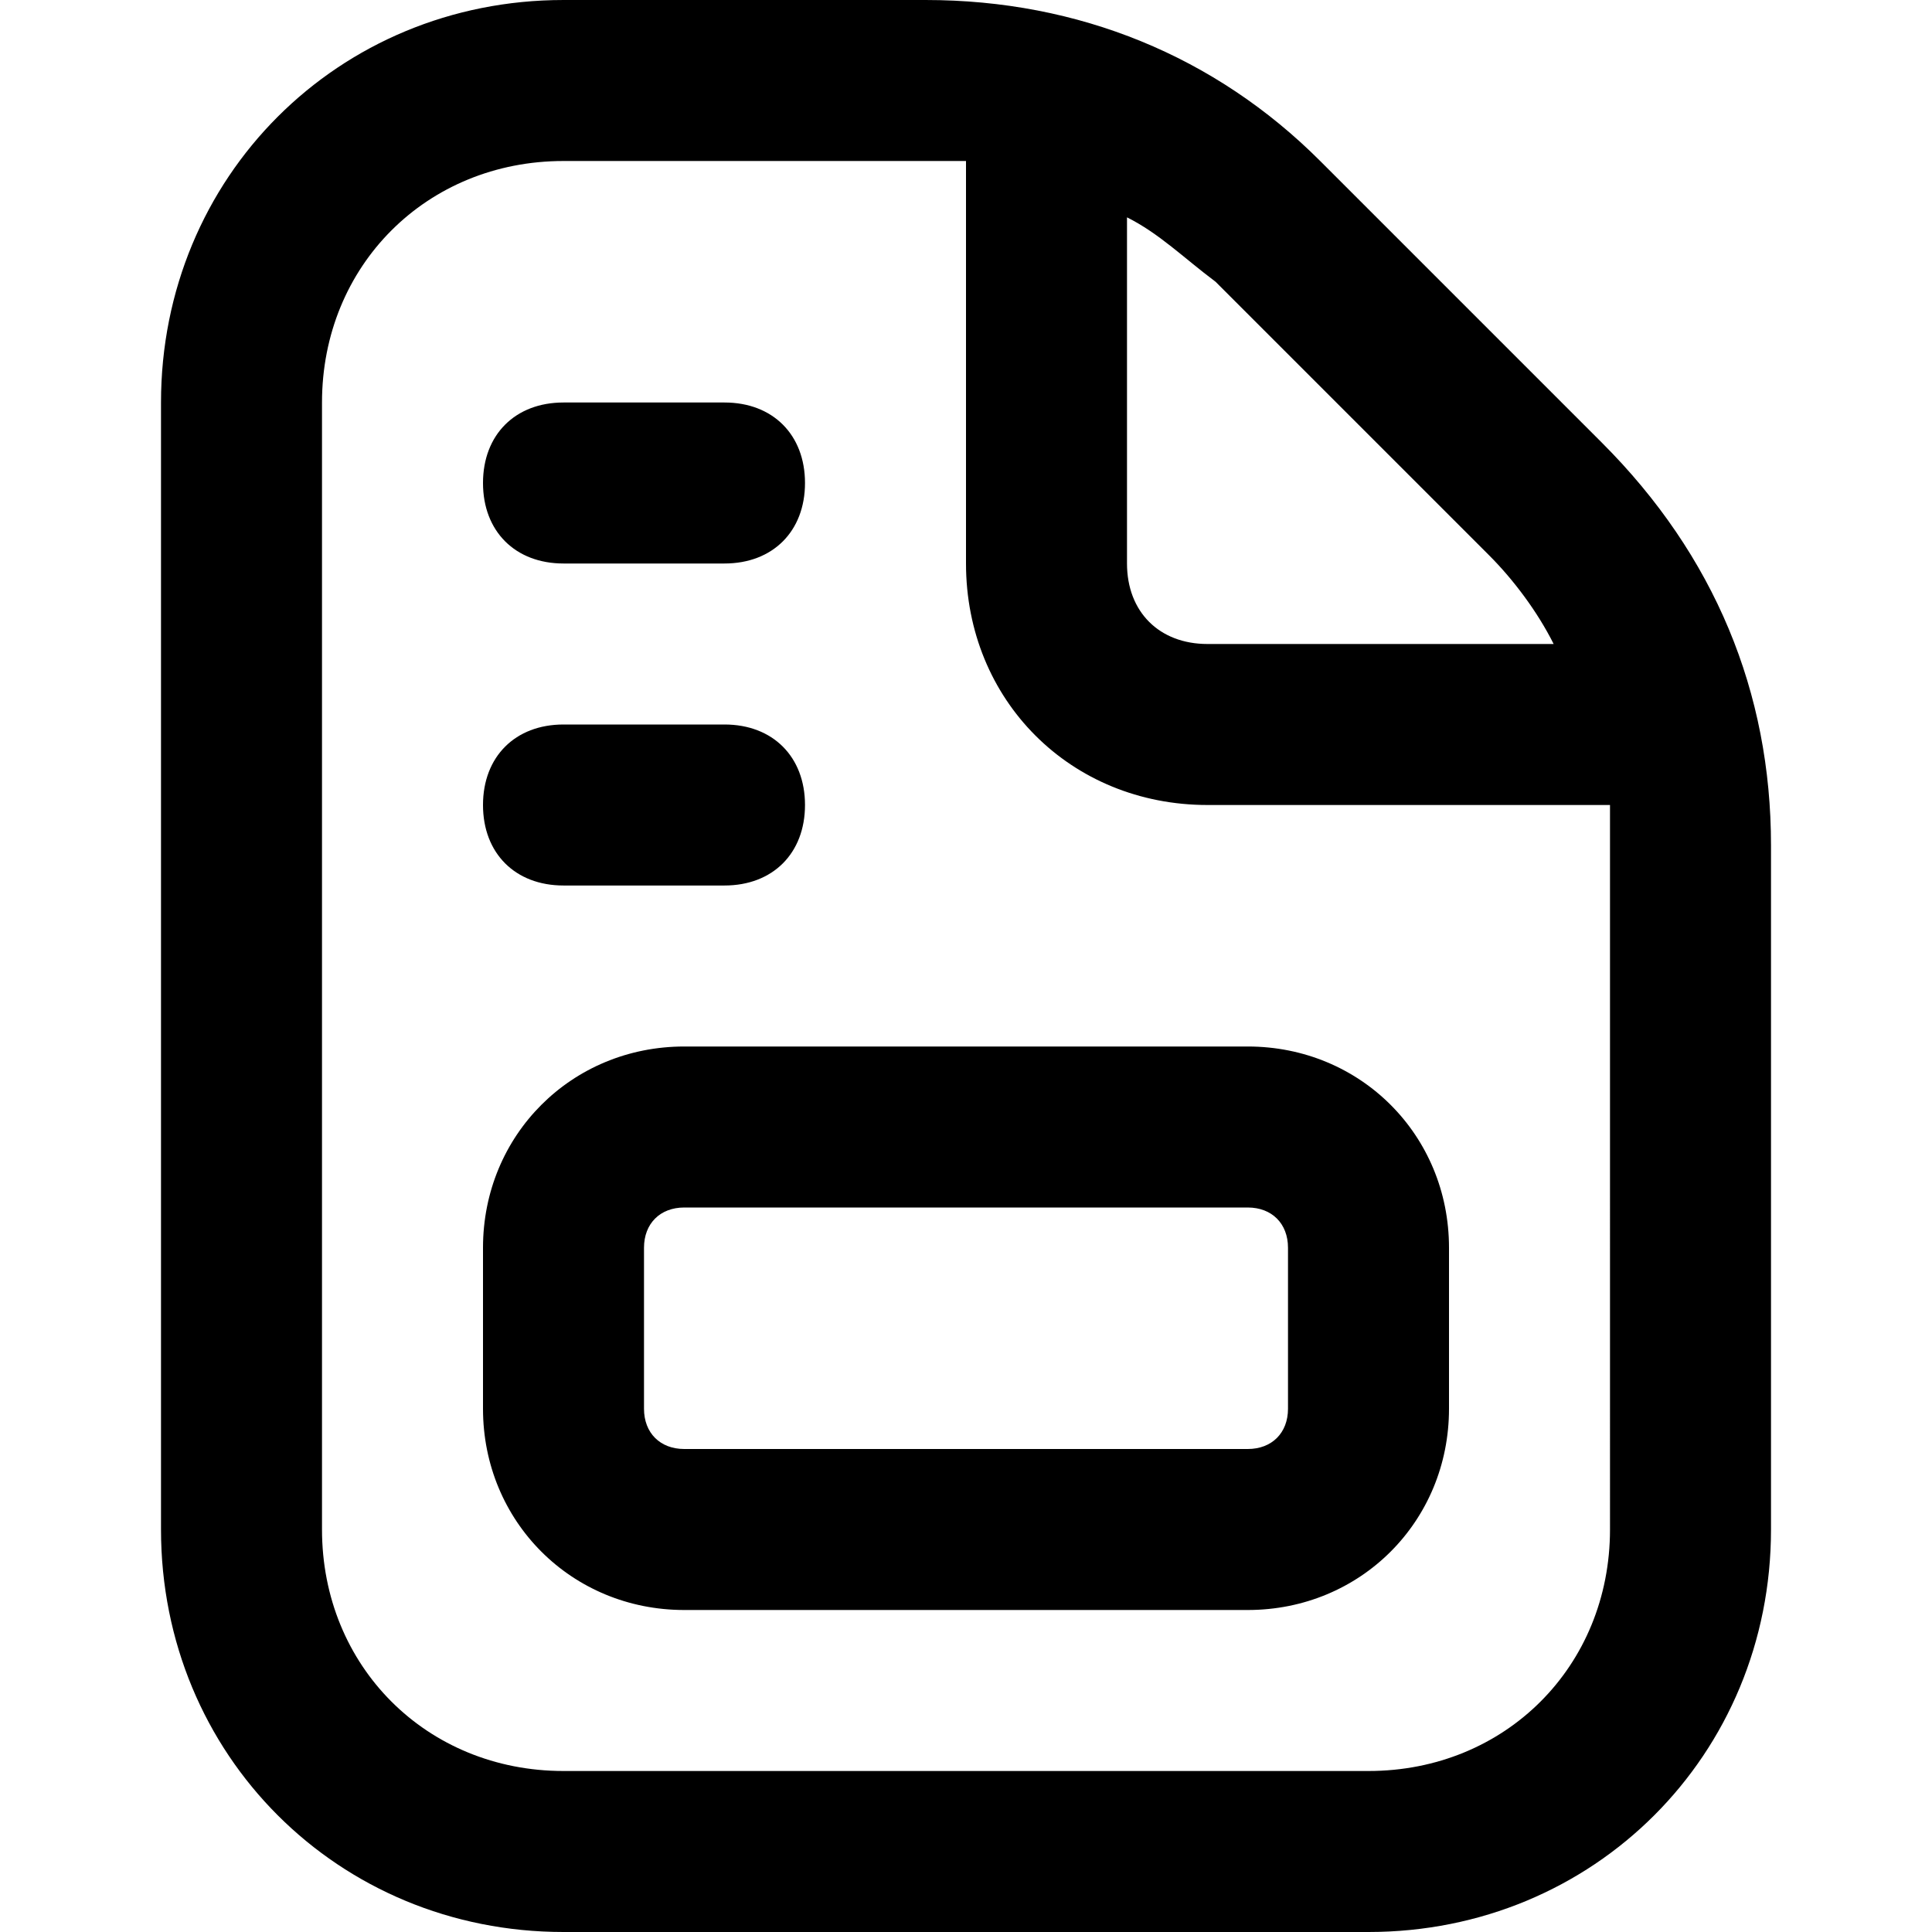 <svg viewBox="0 0 24 24" width="24" height="24" xmlns="http://www.w3.org/2000/svg"><path d="m19.9 5.5-3.5-3.5c-1.3-1.3-3-2-4.9-2h-4.5c-2.8 0-5 2.2-5 5v14c0 2.8 2.2 5 5 5h10c2.8 0 5-2.2 5-5v-8.5c0-1.9-.7-3.6-2.1-5zm-1.4 1.4c.3.3.6.7.8 1.1h-4.3c-.6 0-1-.4-1-1v-4.3c.4.2.7.5 1.1.8zm1.5 12.1c0 1.7-1.3 3-3 3h-10c-1.7 0-3-1.3-3-3v-14c0-1.7 1.3-3 3-3h4.5.5v5c0 1.7 1.3 3 3 3h5v.5zm-4.5-6h-7c-1.4 0-2.5 1.1-2.5 2.5v2c0 1.4 1.1 2.5 2.5 2.5h7c1.4 0 2.5-1.1 2.5-2.5v-2c0-1.4-1.1-2.5-2.5-2.5zm.5 4.5c0 .3-.2.5-.5.5h-7c-.3 0-.5-.2-.5-.5v-2c0-.3.2-.5.5-.5h7c.3 0 .5.2.5.5zm-10-7.5c0-.6.4-1 1-1h2c.6 0 1 .4 1 1s-.4 1-1 1h-2c-.6 0-1-.4-1-1zm0-4c0-.6.4-1 1-1h2c.6 0 1 .4 1 1s-.4 1-1 1h-2c-.6 0-1-.4-1-1z"/></svg>